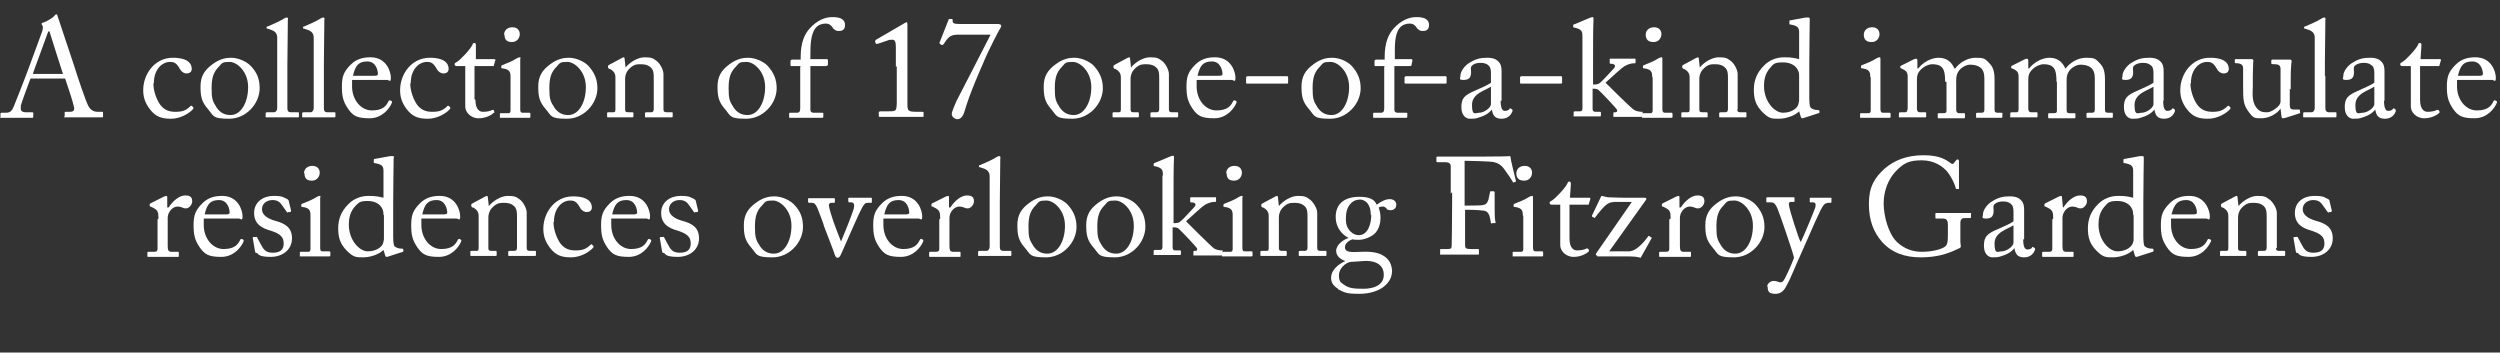 <?xml version="1.0" encoding="UTF-8"?><svg id="b" xmlns="http://www.w3.org/2000/svg" viewBox="0 0 541.1 76.3"><rect x="0" y="0" width="541.1" height="76.3" fill="#333333" stroke="none"/><g id="c"><g id="d"><g style="isolation:isolate;"><g style="isolation:isolate;"><path d="m6.6,17c-.3.8-2,5.3-2.1,5.9,0,.2,0,.5,0,.7,0,.4.4.7,1,.7h1.4c.2,0,.3,0,.3.2v.7c0,.2,0,.3-.2.3-.4,0-1.6,0-3.4,0s-2.8,0-3.3,0-.2,0-.2-.2v-.7c0-.1.1-.2.2-.2h1c.9,0,1.3-.4,1.7-1.4.2-.5,2.4-6,3.3-8.5.2-.6,2.6-7,2.9-7.9,0-.3.2-.7,0-1,0-.1-.2-.3-.2-.4s0-.2.3-.3c.8-.2,2.2-1.1,2.5-1.5.1-.1.2-.3.4-.3s.2.2.3.5c.6,1.9,2.9,8.6,3.5,10.5.7,2.3,2.6,7.9,3.1,8.8.5,1,1.3,1.3,2,1.3h1c.2,0,.2,0,.2.2v.8c0,.2,0,.2-.3.2-.5,0-1.2,0-3.6,0s-3.5,0-4.2,0-.2,0-.2-.3v-.7c0-.2,0-.2.3-.2h.8c.8,0,1.1-.3.9-1.1-.2-1.1-1.5-4.9-1.9-6.1h-7.4Zm7-1.1c-.3-.9-2.7-8.4-2.8-8.8,0-.2-.2-.4-.2-.4s-.2.2-.3.5c-.1.4-3,8.1-3.2,8.8h6.6Z" style="fill:#fff; stroke-width:0px;"/><path d="m33.2,18.1c0,1.6.7,3.5,1.5,4.6,1,1.3,2.2,1.5,3.3,1.5,1.5,0,2.3-.3,3.3-1.3,0,0,.1,0,.2,0l.3.3c.1.1.1.2,0,.4-.9,1-2.8,2.1-4.8,2.1s-3.3-.4-4.6-2.1c-1.1-1.5-1.4-2.7-1.4-4.1,0-3.5,2.5-7,6.4-7s4.1,1.8,4.1,2.4c0,.7-.5,1-1.1,1s-1.2-.4-1.6-1.2c-.7-1.2-1.3-1.3-2-1.3-1.7,0-3.5,1.6-3.5,4.6Z" style="fill:#fff; stroke-width:0px;"/><path d="m45,23.6c-1.4-1.6-1.6-2.8-1.6-4.9s.8-3.5,2.6-4.8c1.6-1.2,3-1.4,4-1.4,1.6,0,3.3.8,4.2,1.7,1.4,1.4,2,2.9,2,4.9,0,3.3-2.9,6.6-6.6,6.6s-3.3-.6-4.6-2.1Zm8.7-4.8c0-3.3-2.4-5.4-4-5.4s-1.6.2-2.3,1c-1.2,1.2-1.6,2.4-1.6,4.7s.2,2.8,1.1,4.2c.7,1,1.6,1.6,3,1.6,2.3,0,3.8-2.8,3.8-6Z" style="fill:#fff; stroke-width:0px;"/><path d="m62.2,16.4c0,1.6,0,6.1,0,7,0,.5.1.9.8.9h1.4c.3,0,.3,0,.3.3v.5c0,.2,0,.3-.2.3-.2,0-1.5,0-3.4,0s-3.1,0-3.4,0-.2-.1-.2-.3v-.5c0-.2,0-.3.4-.3h1.4c.3,0,.6-.2.7-.8,0-.9,0-6.1,0-7.8v-1.9c0-2.1,0-4.9,0-5.6,0-1-.5-1.5-1.5-1.8l-.6-.2c-.1,0-.2,0-.2-.1v-.2c0,0,0-.2.3-.2,1.1-.5,2.4-1,3.5-1.7.3-.2.4-.2.6-.2s.3.2.2.5c0,1.7-.1,7.9-.1,9.5v2.7Z" style="fill:#fff; stroke-width:0px;"/><path d="m70.1,16.4c0,1.6,0,6.1,0,7,0,.5.1.9.8.9h1.4c.3,0,.3,0,.3.3v.5c0,.2,0,.3-.2.3-.2,0-1.5,0-3.4,0s-3.1,0-3.4,0-.2-.1-.2-.3v-.5c0-.2,0-.3.4-.3h1.4c.3,0,.6-.2.7-.8,0-.9,0-6.1,0-7.8v-1.9c0-2.1,0-4.9,0-5.6,0-1-.5-1.5-1.5-1.8l-.6-.2c-.1,0-.2,0-.2-.1v-.2c0,0,0-.2.3-.2,1.1-.5,2.4-1,3.5-1.7.3-.2.4-.2.6-.2s.3.2.2.5c0,1.7-.1,7.9-.1,9.5v2.7Z" style="fill:#fff; stroke-width:0px;"/><path d="m76.2,17.3c0,.3,0,.8,0,1.4,0,2.9,1.9,5.2,4.3,5.2s3.1-1,3.6-2c0-.1.2-.2.3-.2l.4.2c0,0,.1.1,0,.4-.5,1.2-2.1,3.3-4.8,3.3s-3.6-.5-4.7-2.1c-1-1.5-1.3-2.6-1.3-4.7s.3-3.2,1.9-4.8c1.3-1.3,2.8-1.6,4.3-1.6,3.5,0,4.4,3.2,4.4,4.4s-.4.5-.8.5h-7.4Zm4.8-.9c.6,0,.8-.1.8-.4,0-.7-.4-2.7-2.3-2.7s-2.6.9-3.1,3.1h4.6Z" style="fill:#fff; stroke-width:0px;"/><path d="m88.8,18.1c0,1.6.7,3.5,1.5,4.6,1,1.3,2.2,1.5,3.3,1.5,1.5,0,2.3-.3,3.3-1.3,0,0,.1,0,.2,0l.3.3c.1.1.1.2,0,.4-.9,1-2.8,2.1-4.8,2.1s-3.3-.4-4.6-2.1c-1.1-1.5-1.4-2.7-1.4-4.1,0-3.5,2.5-7,6.4-7s4.1,1.8,4.1,2.4c0,.7-.5,1-1.1,1s-1.2-.4-1.6-1.2c-.7-1.2-1.3-1.3-2-1.3-1.7,0-3.5,1.6-3.5,4.6Z" style="fill:#fff; stroke-width:0px;"/><path d="m102.9,21.6c0,2.2,1,2.6,1.6,2.6s1.6-.1,2-.4c.1,0,.3,0,.4,0v.3c.2.1.2.2,0,.3-.3.3-1.5,1.2-3.3,1.2s-2.9-1.4-2.9-2.5,0-3.9,0-4.3v-.7c0-.5,0-2.5,0-3.8h-1.8c-.3,0-.5-.1-.5-.4s.2-.3.5-.5c.7-.4,3-2.8,3.4-3.8,0-.2.2-.3.4-.3s.3.2.3.5v3c-.1,0,4,0,4,0,.2,0,.3.2.2.3l-.3,1c0,.2,0,.2-.3.2h-3.9c0,1.4,0,2.8,0,4.2v3Z" style="fill:#fff; stroke-width:0px;"/><path d="m110.5,16.6c0-1-.2-1.6-1.7-1.8-.2,0-.3,0-.3-.2v-.3c0,0,0-.1.2-.2,1-.4,2.1-.8,3.2-1.5.2-.1.4-.2.6-.2s.2.1.1.4c0,.5,0,2.4,0,4.9v3.3c0,1.2,0,2.2,0,2.6,0,.6.1.8.5.8h1.4c.2,0,.3,0,.3.3v.5c0,.2,0,.3-.3.3s-1.6,0-2.9,0-2.9,0-3.2,0-.2,0-.2-.2v-.6c0-.2,0-.2.3-.2h1.5c.3,0,.5-.1.5-.6,0-.9,0-1.8,0-2.7v-4.4Zm-1.4-9.1c0-.8.6-1.6,1.8-1.6s1.6.8,1.6,1.5-.5,1.7-1.7,1.7-1.6-.6-1.6-1.6Z" style="fill:#fff; stroke-width:0px;"/><path d="m118.1,23.6c-1.4-1.6-1.6-2.8-1.6-4.9s.8-3.5,2.6-4.8c1.6-1.2,3-1.4,4-1.4,1.6,0,3.3.8,4.2,1.7,1.3,1.4,2,2.9,2,4.9,0,3.3-2.9,6.6-6.6,6.6s-3.3-.6-4.6-2.1Zm8.7-4.8c0-3.3-2.4-5.4-4-5.4s-1.6.2-2.3,1c-1.2,1.2-1.6,2.4-1.6,4.7s.2,2.8,1.1,4.2c.7,1,1.6,1.6,3,1.6,2.3,0,3.8-2.8,3.8-6Z" style="fill:#fff; stroke-width:0px;"/><path d="m143.6,23.7c0,.5.3.6.7.6h1c.3,0,.3,0,.3.3v.5c0,.2,0,.3-.2.3s-1.1,0-2.9,0-2.5,0-2.7,0-.2,0-.2-.3v-.5c0-.2,0-.3.4-.3h.9c.3,0,.6-.1.6-.7,0-.8,0-1.7,0-2.5v-4c0-1.2,0-2.1-.9-2.7-.7-.5-1.4-.5-2.2-.5s-1.5.2-2.4,1.2c-.6.7-.7,1.5-.7,2v6.2c0,.8,0,1,.7,1h.8c.2,0,.3,0,.3.3v.5c0,.2,0,.3-.2.3s-1,0-2.6,0-2.5,0-2.7,0-.2,0-.2-.3v-.5c0-.2,0-.3.3-.3h.9c.4,0,.6,0,.6-.6v-7c0-.9-.5-1.4-1.2-1.8h-.2c-.2-.2-.2-.3-.2-.4v-.2c0-.1.1-.2.3-.3l2.6-1.4c.2-.1.4-.2.5-.2s.2.1.2.4l.2,1.8h0c.9-1.1,2.6-2.2,4.1-2.2s1.8.2,2.5.7c.9.6,1.6,2.1,1.6,2.9v7.7Z" style="fill:#fff; stroke-width:0px;"/></g><g style="isolation:isolate;"><path d="m156.9,23.6c-1.4-1.6-1.6-2.8-1.6-4.9s.8-3.5,2.6-4.8c1.6-1.2,3-1.4,4-1.4,1.6,0,3.3.8,4.2,1.7,1.3,1.4,2,2.9,2,4.9,0,3.3-2.9,6.6-6.6,6.6s-3.3-.6-4.6-2.1Zm8.7-4.8c0-3.3-2.4-5.4-4-5.4s-1.6.2-2.3,1c-1.2,1.2-1.6,2.4-1.6,4.7s.2,2.8,1.1,4.2c.7,1,1.6,1.6,3,1.6,2.3,0,3.8-2.8,3.8-6Z" style="fill:#fff; stroke-width:0px;"/></g><g style="isolation:isolate;"><path d="m173.4,14.3h-2.1c-.2,0-.2,0-.2-.3v-.9c.2-.2.2-.2.5-.2h1.7v-.6c0-3,.8-4.9,2-6.2,1.6-1.7,3.2-2.4,4.9-2.4s2.7.5,2.7,1.7-.8,1.3-1.3,1.3-.6,0-.8-.2c-.3-.1-.6-.5-.7-.7-.4-.5-.8-.7-1.4-.7s-1.6.2-2.2,1c-1.1,1.4-1.1,4-1.1,6.1v.6h3.6c.2,0,.2.2.2.3v1c-.2.1-.3.2-.5.2h-3.3v2.7c0,3.5,0,6.3,0,6.6,0,.5.1.8.8.8h1.7c.3,0,.3,0,.3.2v.5c0,.2,0,.4-.2.4s-1.3,0-3.6,0-3.2,0-3.4,0-.2,0-.2-.2v-.7c0-.1,0-.2.3-.2h1.4c.6,0,.7-.4.7-1v-9Z" style="fill:#fff; stroke-width:0px;"/><path d="m193.9,14.5c0-.4,0-1.8,0-4.2,0-1-.1-1.7-.7-1.7s-.7,0-1.2.2l-2.1.7c-.1,0-.2,0-.3,0l-.2-.5c0-.1,0-.2.2-.4l6.2-3.6c.1,0,.3-.2.4-.2s.2.2.2.4,0,5,0,8.8v1.3c0,.4,0,6.7,0,7.1,0,1.6.1,1.8,2.1,1.8h1.1c.2,0,.3,0,.3.2v.7c0,.2,0,.2-.3.2s-4.4,0-4.6,0-4.5,0-4.6,0-.2,0-.2-.2v-.8c0-.1.2-.2.4-.2h1.4c2,0,2,0,2.1-1.7,0-.4,0-6.5,0-7v-1.1Z" style="fill:#fff; stroke-width:0px;"/><path d="m216.4,5.3c.1,0,.3,0,.3.3s0,.2-.2.5c-.2.3-2.6,4.8-3.8,7.8-.3.7-2.8,6.2-4,10.4-.4,1.2-1,1.5-1.5,1.5s-1.2-.5-1.2-1.1.7-2,1-2.8c.5-1,5.7-11,7.4-14.4h-7.1c-1.8,0-2.2.8-3.1,2.1-.2.2-.4.2-.6,0-.3-.2-.3-.2-.2-.5l1.9-4.8c0-.2.1-.2.5-.2s.4,0,.4.5c0,.4.2.6,1.7.6h8.4Z" style="fill:#fff; stroke-width:0px;"/><path d="m227.5,23.6c-1.4-1.6-1.6-2.8-1.6-4.9s.8-3.5,2.6-4.8c1.6-1.2,3-1.4,4-1.4,1.6,0,3.3.8,4.2,1.7,1.3,1.4,2,2.9,2,4.9,0,3.3-2.9,6.6-6.6,6.6s-3.3-.6-4.6-2.1Zm8.7-4.8c0-3.3-2.4-5.4-4-5.4s-1.6.2-2.3,1c-1.2,1.2-1.6,2.4-1.6,4.7s.2,2.8,1.1,4.2c.7,1,1.6,1.6,3,1.6,2.3,0,3.8-2.8,3.8-6Z" style="fill:#fff; stroke-width:0px;"/><path d="m253,23.7c0,.5.3.6.7.6h1c.3,0,.3,0,.3.3v.5c0,.2,0,.3-.2.3s-1.1,0-2.9,0-2.5,0-2.7,0-.2,0-.2-.3v-.5c0-.2,0-.3.4-.3h.9c.3,0,.6-.1.6-.7,0-.8,0-1.7,0-2.5v-4c0-1.2,0-2.1-.9-2.7-.7-.5-1.4-.5-2.2-.5s-1.5.2-2.4,1.2c-.6.7-.7,1.5-.7,2v6.2c0,.8,0,1,.7,1h.8c.2,0,.3,0,.3.3v.5c0,.2,0,.3-.2.3s-1,0-2.6,0-2.5,0-2.7,0-.2,0-.2-.3v-.5c0-.2,0-.3.3-.3h.9c.4,0,.6,0,.6-.6v-7c0-.9-.5-1.4-1.2-1.8h-.2c-.2-.2-.2-.3-.2-.4v-.2c0-.1.1-.2.3-.3l2.6-1.4c.2-.1.4-.2.5-.2s.2.1.2.4l.2,1.8h0c.9-1.1,2.6-2.2,4.1-2.2s1.8.2,2.5.7c.9.6,1.6,2.1,1.6,2.9v7.7Z" style="fill:#fff; stroke-width:0px;"/><path d="m259,17.3c0,.3,0,.8,0,1.4,0,2.9,1.9,5.2,4.3,5.2s3.1-1,3.6-2c0-.1.2-.2.3-.2l.4.2c0,0,.1.1,0,.4-.5,1.2-2.1,3.3-4.8,3.3s-3.6-.5-4.7-2.1c-1-1.5-1.3-2.6-1.3-4.7s.3-3.2,1.9-4.8c1.3-1.3,2.8-1.6,4.3-1.6,3.5,0,4.4,3.2,4.4,4.4s-.4.5-.8.5h-7.4Zm4.8-.9c.6,0,.8-.1.8-.4,0-.7-.4-2.7-2.3-2.7s-2.6.9-3.1,3.1h4.6Z" style="fill:#fff; stroke-width:0px;"/><path d="m269.8,16.7c0-.2,0-.2.3-.2h8.4c.2,0,.3,0,.3.3v1.1c0,.2-.1.2-.4.2h-8.4c-.2,0-.3,0-.3-.2v-1.3Z" style="fill:#fff; stroke-width:0px;"/></g><g style="isolation:isolate;"><path d="m283.3,23.6c-1.4-1.6-1.6-2.8-1.6-4.9s.8-3.5,2.6-4.8c1.6-1.2,3-1.4,4-1.4,1.7,0,3.3.8,4.2,1.7,1.3,1.4,2,2.9,2,4.9,0,3.3-2.9,6.6-6.6,6.6s-3.3-.6-4.6-2.1Zm8.7-4.8c0-3.3-2.4-5.4-4-5.4s-1.6.2-2.3,1c-1.2,1.2-1.6,2.4-1.6,4.7s.2,2.8,1.1,4.2c.7,1,1.6,1.6,3,1.6,2.3,0,3.8-2.8,3.8-6Z" style="fill:#fff; stroke-width:0px;"/></g><g style="isolation:isolate;"><path d="m299.8,14.3h-2.1c-.2,0-.2,0-.2-.3v-.9c.2-.2.2-.2.5-.2h1.7v-.6c0-3,.8-4.9,2-6.2,1.6-1.7,3.2-2.4,4.9-2.4s2.7.5,2.7,1.7-.8,1.3-1.3,1.3-.6,0-.8-.2c-.3-.1-.6-.5-.7-.7-.4-.5-.8-.7-1.4-.7s-1.6.2-2.2,1c-1.1,1.4-1,4-1,6.1v.6h3.6c.2,0,.2.2.2.3l-.2,1c0,.1-.1.2-.4.2h-3.3v2.7c0,3.5,0,6.3,0,6.6,0,.5.1.8.8.8h1.7c.3,0,.3,0,.3.2v.5c0,.2,0,.4-.2.4s-1.3,0-3.6,0-3.2,0-3.4,0-.2,0-.2-.2v-.7c0-.1,0-.2.3-.2h1.4c.6,0,.7-.4.7-1v-9Z" style="fill:#fff; stroke-width:0px;"/></g><g style="isolation:isolate;"><path d="m304.1,16.7c0-.2,0-.2.3-.2h8.4c.2,0,.3,0,.3.3v1.1c0,.2-.1.2-.4.2h-8.4c-.2,0-.3,0-.3-.2v-1.3Z" style="fill:#fff; stroke-width:0px;"/><path d="m324.8,21.8c0,1.7.4,2.2.9,2.2s.9-.2,1-.4c.1-.2.2-.2.3-.1l.3.2c0,0,.2.2,0,.5-.2.5-.8,1.5-2.3,1.5s-1.9-.8-2.1-2h0c-.6.8-1.6,1.4-3,1.8-.6.2-1.1.2-1.8.2s-1.8-.6-1.8-2.5.6-2.6,3-3.6c1.4-.6,2.9-1.3,3.4-1.7v-1.9c0-.5,0-1.3-.4-1.7-.3-.4-.9-.7-1.8-.7s-1.5.2-1.9.6c-.4.4-.2.8-.2,1.4,0,1.1-.4,1.7-1.6,1.7s-.7-.3-.7-1,.8-2.1,2.1-2.8c1.3-.8,2.3-1,3.7-1s2,.4,2.4.8c.6.6.7,1.3.7,2.1v6.4Zm-2.2-3c-1.1.8-4,1.4-4,3.9s.7,1.7,1.6,1.7,2.5-1,2.5-1.9v-3.7Z" style="fill:#fff; stroke-width:0px;"/><path d="m329.1,16.7c0-.2,0-.2.3-.2h8.4c.2,0,.3,0,.3.3v1.1c0,.2-.1.2-.4.2h-8.4c-.2,0-.3,0-.3-.2v-1.3Z" style="fill:#fff; stroke-width:0px;"/><path d="m342.5,8.1c0-1.2,0-1.7-1.6-2.1-.3,0-.4-.1-.4-.2v-.3c0-.1,0-.2.4-.3l3.1-1.3c.3-.1.5-.2.7-.2s.2.2.2.5c-.1,1.4-.1,5.8-.1,9.4v4.7c.4,0,1.1,0,1.4-.3.6-.4,2.9-3,3.2-3.3.2-.3.2-.6,0-.7-.2-.2-.6-.2-.8-.2s-.2,0-.2-.3v-.6c0-.2,0-.2.2-.2s1.3,0,2.8,0,2.2,0,2.4,0,.2,0,.2.3v.5c0,.2,0,.2-.2.2h-.2c-.6,0-1.5.3-2.1.7-.4.2-2.9,2.5-4,3.5.6.6,5.6,5.6,6.2,5.9.5.3,1.2.4,1.6.4s.2,0,.2.3v.5c0,.2,0,.3-.3.3s-1.1,0-2.5,0-3,0-3.3,0-.2,0-.2-.3v-.5c0-.1,0-.2.3-.2h.2c.2,0,.4-.2.3-.5,0-.2-3.5-3.9-4-4.3-.3-.3-.9-.3-1.3-.3v1.3c0,1.1,0,2.1,0,3.1,0,.4.2.6.6.6h.9c.2,0,.3,0,.3.2v.5c0,.2,0,.3-.2.3s-1.2,0-2.7,0-2.7,0-2.9,0-.1-.1-.1-.3v-.5c0-.2,0-.3.3-.3h1.1c.4,0,.5-.3.5-.7,0-1.3,0-2.9,0-5.6v-9.9Z" style="fill:#fff; stroke-width:0px;"/><path d="m357.6,16.6c0-1-.2-1.6-1.7-1.8-.2,0-.3,0-.3-.2v-.3c0,0,0-.1.2-.2,1-.4,2.1-.8,3.2-1.5.2-.1.4-.2.6-.2s.2.1.2.4c0,.5,0,2.4,0,4.9v3.3c0,1.2,0,2.2,0,2.6,0,.6.2.8.5.8h1.4c.2,0,.3,0,.3.3v.5c0,.2,0,.3-.3.3s-1.6,0-2.9,0-2.9,0-3.2,0-.2,0-.2-.2v-.6c0-.2,0-.2.3-.2h1.5c.3,0,.5-.1.5-.6,0-.9,0-1.8,0-2.7v-4.4Zm-1.4-9.1c0-.8.6-1.6,1.8-1.6s1.6.8,1.6,1.5-.5,1.7-1.7,1.7-1.7-.6-1.7-1.6Z" style="fill:#fff; stroke-width:0px;"/><path d="m376,23.7c0,.5.3.6.7.6h1c.3,0,.3,0,.3.3v.5c0,.2,0,.3-.2.3s-1.1,0-2.8,0-2.5,0-2.7,0-.2,0-.2-.3v-.5c0-.2,0-.3.4-.3h.9c.3,0,.6-.1.6-.7,0-.8,0-1.7,0-2.5v-4c0-1.2,0-2.1-.9-2.7-.7-.5-1.4-.5-2.2-.5s-1.5.2-2.4,1.2c-.6.7-.7,1.5-.7,2v6.2c0,.8,0,1,.7,1h.8c.2,0,.3,0,.3.3v.5c0,.2,0,.3-.2.3s-1,0-2.6,0-2.5,0-2.7,0-.2,0-.2-.3v-.5c0-.2,0-.3.3-.3h.9c.4,0,.6,0,.6-.6v-7c0-.9-.5-1.4-1.2-1.8h-.2c-.2-.2-.2-.3-.2-.4v-.2c0-.1.1-.2.3-.3l2.6-1.4c.2-.1.4-.2.5-.2s.2.1.2.4l.2,1.8h0c.9-1.1,2.6-2.2,4.1-2.2s1.8.2,2.5.7c.9.6,1.6,2.1,1.6,2.9v7.7Z" style="fill:#fff; stroke-width:0px;"/><path d="m389.4,7.1c0-1.1-.2-1.5-1.9-1.8-.2,0-.2,0-.2-.2v-.5c0-.1,0-.2.2-.2,1.2-.2,2.7-.5,3.3-.6.3,0,.5,0,.7,0s.2.2.2.5c0,1.5-.1,5.8-.1,9.7v6.6c0,1.1,0,2.4.3,2.7.3.3.9.5,1.3.5s.5,0,.6.2v.2c0,.2,0,.3-.2.3l-3.4,1.1c-.2,0-.3,0-.4-.2l-.4-1.3c-1,1-2.9,1.6-4.4,1.6s-2.1,0-3.5-1.4c-1.5-1.5-1.9-2.9-1.9-4.9s.7-3.7,2.1-5.1c1.2-1.3,2.8-1.9,4.5-1.9s2.3.2,3.2.4v-5.8Zm0,9.5c0-.4,0-1-.3-1.5-.4-.8-1.4-1.6-3.2-1.6s-2,.3-2.7,1.1c-1.2,1.3-1.4,2.8-1.4,4,0,3.4,2.3,5.8,4.1,5.8s3-.9,3.3-1.7c.1-.5.2-.7.2-1v-5.2Z" style="fill:#fff; stroke-width:0px;"/><path d="m404.8,16.6c0-1-.2-1.6-1.7-1.8-.2,0-.3,0-.3-.2v-.3c0,0,0-.1.2-.2,1-.4,2.1-.8,3.2-1.5.2-.1.4-.2.6-.2s.2.1.2.4c0,.5,0,2.4,0,4.9v3.3c0,1.2,0,2.2,0,2.6,0,.6.2.8.5.8h1.4c.2,0,.3,0,.3.3v.5c0,.2,0,.3-.3.3s-1.6,0-2.9,0-2.9,0-3.2,0-.2,0-.2-.2v-.6c0-.2,0-.2.3-.2h1.5c.3,0,.5-.1.5-.6,0-.9,0-1.8,0-2.7v-4.4Zm-1.4-9.1c0-.8.6-1.6,1.8-1.6s1.6.8,1.6,1.5-.5,1.7-1.7,1.7-1.7-.6-1.7-1.6Z" style="fill:#fff; stroke-width:0px;"/><path d="m421,17.6c0-2.2-.4-2.8-.9-3.2-.4-.4-1.3-.5-1.9-.5s-2,.4-2.9,1.7c-.4.6-.4,1.2-.4,2v5.9c0,.5.2.8.6.8h1.1c.3,0,.3,0,.3.3v.5c0,.2,0,.3-.2.3s-1.1,0-2.7,0-2.5,0-2.8,0-.2,0-.2-.3v-.5c0-.2,0-.3.4-.3h1c.3,0,.4-.2.5-.8,0-.5,0-1,0-1.6v-5.3c0-.6-.1-1.1-.8-1.5l-.6-.3c-.1,0-.2-.1-.2-.2v-.2c0,0,.1-.2.2-.2l2.6-1.3c.2-.1.5-.2.6-.2.2,0,.3.2.3.4v1.7h.2c.9-1.2,2.7-2.3,4.4-2.3s2.8.9,3.4,2.3h.2c.9-1.2,2.6-2.3,4.4-2.3s2,.2,2.7.9c.7.7,1.4,1.4,1.4,3.7v6.7c0,.5.3.6.6.6h.8c.3,0,.3,0,.3.3v.5c0,.2,0,.3-.2.3s-1,0-2.5,0-2.6,0-2.8,0-.2,0-.2-.3v-.5c0-.2,0-.3.4-.3h.8c.3,0,.6-.1.6-.6,0-.7,0-1.8,0-2.4v-4.4c0-1-.2-1.9-.9-2.4-.5-.4-1.3-.6-2.2-.6s-2.1.7-2.6,1.6c-.5.9-.4,1.7-.4,3v5.2c0,.4.2.7.6.7h1c.3,0,.3,0,.3.3v.5c0,.2,0,.3-.2.3s-1,0-2.7,0-2.6,0-2.8,0-.2,0-.2-.3v-.5c0-.2,0-.3.3-.3h.9c.5,0,.7-.1.7-.5v-6.2Z" style="fill:#fff; stroke-width:0px;"/><path d="m445.1,17.6c0-2.2-.4-2.8-.9-3.2-.4-.4-1.3-.5-1.9-.5s-2,.4-2.9,1.7c-.4.6-.4,1.2-.4,2v5.9c0,.5.2.8.6.8h1.1c.3,0,.3,0,.3.3v.5c0,.2,0,.3-.2.3s-1.1,0-2.7,0-2.5,0-2.8,0-.2,0-.2-.3v-.5c0-.2,0-.3.4-.3h1c.3,0,.4-.2.4-.8,0-.5,0-1,0-1.6v-5.3c0-.6-.1-1.1-.8-1.5l-.6-.3c-.2,0-.2-.1-.2-.2v-.2c0,0,.1-.2.2-.2l2.6-1.3c.2-.1.5-.2.6-.2.2,0,.3.2.3.4v1.7h.2c.9-1.2,2.7-2.3,4.4-2.3s2.8.9,3.4,2.3h.1c.9-1.2,2.6-2.3,4.4-2.3s2,.2,2.7.9c.7.7,1.4,1.4,1.4,3.7v6.7c0,.5.3.6.6.6h.8c.3,0,.3,0,.3.3v.5c0,.2,0,.3-.2.3s-1,0-2.5,0-2.6,0-2.8,0-.2,0-.2-.3v-.5c0-.2,0-.3.4-.3h.8c.3,0,.6-.1.6-.6,0-.7,0-1.8,0-2.4v-4.4c0-1-.2-1.9-.9-2.4-.5-.4-1.3-.6-2.2-.6s-2.1.7-2.6,1.6c-.5.9-.4,1.7-.4,3v5.2c0,.4.1.7.6.7h1c.3,0,.3,0,.3.3v.5c0,.2,0,.3-.2.3s-1,0-2.7,0-2.6,0-2.8,0-.2,0-.2-.3v-.5c0-.2,0-.3.3-.3h.9c.5,0,.7-.1.7-.5v-6.2Z" style="fill:#fff; stroke-width:0px;"/><path d="m468.2,21.8c0,1.7.4,2.2.9,2.2s.9-.2,1-.4c.1-.2.2-.2.3-.1l.3.2c0,0,.1.2,0,.5-.2.5-.8,1.5-2.3,1.5s-1.9-.8-2.1-2h0c-.6.8-1.6,1.4-3,1.8-.6.2-1.1.2-1.8.2s-1.8-.6-1.8-2.5.6-2.6,3-3.6c1.3-.6,2.9-1.3,3.4-1.7v-1.9c0-.5,0-1.3-.4-1.7s-.9-.7-1.8-.7-1.5.2-2,.6c-.4.4-.2.8-.2,1.4,0,1.1-.4,1.7-1.6,1.7s-.7-.3-.7-1,.8-2.1,2.1-2.8c1.3-.8,2.3-1,3.7-1s2,.4,2.4.8c.6.6.7,1.3.7,2.1v6.4Zm-2.2-3c-1.1.8-4,1.4-4,3.9s.7,1.7,1.6,1.7,2.5-1,2.5-1.9v-3.7Z" style="fill:#fff; stroke-width:0px;"/><path d="m474.1,18.1c0,1.6.7,3.5,1.5,4.6,1,1.3,2.2,1.5,3.3,1.5,1.5,0,2.3-.3,3.3-1.3,0,0,.1,0,.2,0l.3.3c.1.1.1.2,0,.4-.9,1-2.8,2.1-4.8,2.1s-3.3-.4-4.6-2.1c-1.1-1.5-1.4-2.7-1.4-4.1,0-3.5,2.5-7,6.4-7s4.1,1.8,4.1,2.4c0,.7-.5,1-1.1,1s-1.2-.4-1.6-1.2c-.7-1.2-1.3-1.3-2-1.3-1.7,0-3.5,1.6-3.5,4.6Z" style="fill:#fff; stroke-width:0px;"/><path d="m495.6,19.2c0,1.4,0,2.9,0,3.5,0,.9.4,1,.8,1s.6,0,1,0c.2,0,.3,0,.4.1v.4c.1.2,0,.2,0,.3l-3.1,1c-.2,0-.4.1-.6.1s-.2,0-.3-.4l-.2-1.7h0c-.8,1.2-2.6,2.1-4.1,2.1s-1.8,0-2.8-1.4c-1.2-1.6-1.2-2.6-1.2-5.9v-3.5c0-.8-.5-1-1.1-1.1-.5,0-.7,0-.7-.2v-.5c0-.2,0-.2.3-.2h2.7c.2,0,.3,0,.4,0,.1,0,.2,0,.3,0,.2,0,.4.2.3.4,0,.3-.1,1.7-.1,3.4v2.1c0,1.2-.3,3.1.7,4.5.8,1.1,1.6,1.1,2.4,1.1s2-.8,2.6-1.5c.1-.2.3-.5.3-.8v-7.1c0-.8-.5-1-1.3-1-.5,0-.7,0-.7-.2v-.5c0-.2,0-.3.4-.3h2.8c.2,0,.4,0,.5,0,.1,0,.3,0,.4,0,.2,0,.3.2.3.3,0,.3-.2,1-.2,4v2.2Z" style="fill:#fff; stroke-width:0px;"/><path d="m503.3,16.4c0,1.6,0,6.1,0,7,0,.5.2.9.8.9h1.3c.3,0,.3,0,.3.3v.5c0,.2,0,.3-.2.3-.2,0-1.5,0-3.4,0s-3.1,0-3.4,0-.2-.1-.2-.3v-.5c0-.2,0-.3.4-.3h1.4c.3,0,.6-.2.7-.8,0-.9,0-6.1,0-7.8v-1.9c0-2.1,0-4.9,0-5.6,0-1-.5-1.5-1.5-1.8l-.6-.2c-.1,0-.2,0-.2-.1v-.2c0,0,0-.2.3-.2,1.1-.5,2.4-1,3.5-1.7.3-.2.4-.2.6-.2s.3.2.2.5c0,1.7-.1,7.9-.1,9.5v2.7Z" style="fill:#fff; stroke-width:0px;"/><path d="m516,21.8c0,1.7.4,2.2.9,2.2s.9-.2,1-.4c.1-.2.2-.2.3-.1l.3.2c0,0,.1.2,0,.5-.2.5-.8,1.5-2.3,1.5s-1.9-.8-2.1-2h0c-.6.8-1.6,1.4-3,1.8-.6.2-1.1.2-1.8.2s-1.8-.6-1.8-2.5.6-2.6,3-3.6c1.3-.6,2.9-1.3,3.4-1.7v-1.9c0-.5,0-1.3-.4-1.7s-.9-.7-1.8-.7-1.5.2-2,.6c-.4.4-.2.8-.2,1.4,0,1.1-.4,1.7-1.6,1.7s-.7-.3-.7-1,.8-2.1,2.1-2.8c1.3-.8,2.3-1,3.7-1s2,.4,2.4.8c.6.6.7,1.3.7,2.1v6.4Zm-2.2-3c-1.1.8-4,1.4-4,3.9s.7,1.7,1.6,1.7,2.5-1,2.5-1.9v-3.7Z" style="fill:#fff; stroke-width:0px;"/><path d="m523.8,21.6c0,2.2,1,2.6,1.6,2.6s1.6-.1,2-.4c.1,0,.3,0,.4,0l.2.3c0,.1,0,.2,0,.3-.3.3-1.5,1.2-3.3,1.2s-2.9-1.4-2.9-2.5,0-3.9,0-4.3v-.7c0-.5,0-2.5,0-3.8h-1.8c-.3,0-.5-.1-.5-.4s.2-.3.5-.5c.7-.4,3-2.8,3.4-3.8,0-.2.2-.3.4-.3s.3.2.3.5l-.2,3h4.2c.2,0,.3.2.2.3l-.3,1c0,.2,0,.2-.3.2h-3.9c0,1.4,0,2.8,0,4.2v3Z" style="fill:#fff; stroke-width:0px;"/><path d="m531.8,17.3c0,.3,0,.8,0,1.4,0,2.9,1.9,5.2,4.3,5.2s3.1-1,3.6-2c0-.1.2-.2.3-.2l.4.2c0,0,.1.1,0,.4-.5,1.2-2.1,3.3-4.8,3.3s-3.6-.5-4.7-2.1c-1-1.5-1.3-2.6-1.3-4.7s.3-3.2,1.9-4.8c1.3-1.3,2.8-1.6,4.3-1.6,3.5,0,4.4,3.2,4.4,4.4s-.4.5-.8.5h-7.4Zm4.8-.9c.6,0,.8-.1.8-.4,0-.7-.4-2.7-2.3-2.7s-2.6.9-3.1,3.1h4.6Z" style="fill:#fff; stroke-width:0px;"/></g></g><g style="isolation:isolate;"><path d="m34.3,47.3c0-1.5-.2-1.8-1.1-2.3l-.6-.3c-.2,0-.2,0-.2-.2v-.2c0-.1,0-.2.2-.3l3-1.5c.2,0,.3-.1.4-.1.2,0,.2.2.2.4v2.1h.3c.9-1.4,2.3-2.6,3.6-2.6s1.5.6,1.5,1.3-.7,1.5-1.3,1.5-.6-.1-.9-.2c-.2-.1-.6-.2-1-.2s-1.3.3-1.8,1.3c-.2.3-.3.9-.3,1v6.3c0,.9.2,1.2.8,1.2h1.4c.2,0,.2,0,.2.3v.5c0,.2,0,.3-.1.3-.2,0-1.6,0-3.2,0s-3.1,0-3.3,0-.2,0-.2-.3v-.5c0-.2,0-.3.3-.3h1.2c.5,0,.7-.2.7-.6,0-1,0-2,0-3.6v-2.8Z" style="fill:#fff; stroke-width:0px;"/></g><g style="isolation:isolate;"><path d="m44.1,47.3c0,.3,0,.8,0,1.4,0,2.9,1.9,5.2,4.3,5.2s3.1-1,3.6-2c0-.1.2-.2.3-.2l.4.2c0,0,.1.1,0,.4-.5,1.2-2.1,3.3-4.8,3.3s-3.6-.5-4.7-2.1c-1-1.5-1.3-2.6-1.3-4.7s.3-3.2,1.9-4.8c1.3-1.3,2.8-1.6,4.3-1.6,3.5,0,4.4,3.2,4.4,4.4s-.4.5-.8.5h-7.4Zm4.8-.9c.6,0,.8-.1.8-.4,0-.7-.4-2.7-2.3-2.7s-2.6.9-3.1,3.1h4.6Z" style="fill:#fff; stroke-width:0px;"/><path d="m55.4,54.8c-.1,0-.1-.3-.2-.4l-.5-2.9c0-.1,0-.2.2-.2h.4c.1-.1.2,0,.3,0l.8,1.5c.6,1.1,1,1.9,2.6,1.9s2.4-.6,2.4-2-.7-2.1-2.9-2.8c-1.8-.5-3.5-1.4-3.5-3.8s2-3.7,4.2-3.7,2.2.4,2.8.6c.4.2.5.4.5.5l.5,2.1c0,.1,0,.2-.2.3h-.4c-.1.2-.2.1-.3,0l-1-1.4c-.4-.6-.9-1.2-2.1-1.2s-2.3.7-2.3,2,1.4,2.1,2.9,2.5c2.2.6,3.6,1.5,3.6,3.8,0,2.4-2,4-4.6,4s-2.7-.6-3-.9Z" style="fill:#fff; stroke-width:0px;"/><path d="m67.2,46.6c0-1-.2-1.6-1.7-1.8-.2,0-.3,0-.3-.2v-.3c0,0,0-.1.2-.2,1-.4,2.1-.8,3.2-1.5.2-.1.4-.2.6-.2s.2.1.1.4c0,.5,0,2.4,0,4.9v3.3c0,1.2,0,2.2,0,2.6,0,.6.1.8.5.8h1.4c.2,0,.3,0,.3.3v.5c0,.2,0,.3-.3.3s-1.6,0-2.9,0-2.9,0-3.2,0-.2,0-.2-.2v-.6c0-.2,0-.2.3-.2h1.5c.3,0,.5-.1.5-.6,0-.9,0-1.8,0-2.7v-4.4Zm-1.4-9.1c0-.8.6-1.6,1.8-1.6s1.6.8,1.6,1.5-.5,1.7-1.7,1.7-1.6-.6-1.6-1.6Z" style="fill:#fff; stroke-width:0px;"/><path d="m83,37.1c0-1.1-.2-1.5-1.9-1.8-.2,0-.2,0-.2-.2v-.5c0-.1,0-.2.2-.2,1.2-.2,2.7-.5,3.3-.6.3,0,.5,0,.7,0s.2.2.1.5c0,1.5-.1,5.8-.1,9.7v6.6c0,1.1,0,2.4.3,2.7.3.3.9.5,1.3.5s.5,0,.6.2v.2c0,.2,0,.3-.1.3l-3.4,1.1c-.2,0-.3,0-.4-.2l-.4-1.3c-1,1-2.9,1.6-4.4,1.6s-2.1,0-3.5-1.4c-1.5-1.5-1.9-2.9-1.9-4.9s.7-3.7,2.1-5.1c1.2-1.3,2.8-1.9,4.5-1.9s2.3.2,3.2.4v-5.8Zm0,9.5c0-.4,0-1-.3-1.5-.4-.8-1.4-1.6-3.1-1.6s-1.9.3-2.7,1.1c-1.2,1.3-1.4,2.8-1.4,4,0,3.4,2.3,5.8,4.1,5.8s3-.9,3.3-1.7c.1-.5.2-.7.2-1v-5.2Z" style="fill:#fff; stroke-width:0px;"/><path d="m91.2,47.3c0,.3,0,.8,0,1.4,0,2.9,1.9,5.2,4.3,5.2s3.1-1,3.6-2c0-.1.2-.2.3-.2l.4.2c0,0,.1.1,0,.4-.5,1.2-2.1,3.3-4.8,3.3s-3.6-.5-4.7-2.1c-1-1.5-1.3-2.6-1.3-4.7s.3-3.2,1.9-4.8c1.3-1.3,2.8-1.6,4.3-1.6,3.5,0,4.4,3.2,4.4,4.4s-.4.5-.8.5h-7.4Zm4.8-.9c.6,0,.8-.1.8-.4,0-.7-.4-2.7-2.3-2.7s-2.6.9-3.1,3.1h4.6Z" style="fill:#fff; stroke-width:0px;"/><path d="m114,53.7c0,.5.3.6.7.6h1c.3,0,.3,0,.3.3v.5c0,.2,0,.3-.2.3s-1.1,0-2.9,0-2.5,0-2.7,0-.2,0-.2-.3v-.5c0-.2,0-.3.4-.3h.9c.3,0,.6-.1.6-.7,0-.8,0-1.7,0-2.5v-4c0-1.2,0-2.1-.9-2.7-.7-.5-1.4-.5-2.2-.5s-1.5.2-2.4,1.2c-.6.7-.7,1.5-.7,2v6.2c0,.8,0,1,.7,1h.8c.2,0,.3,0,.3.3v.5c0,.2,0,.3-.2.3s-1,0-2.6,0-2.5,0-2.7,0-.2,0-.2-.3v-.5c0-.2,0-.3.3-.3h.9c.4,0,.6,0,.6-.6v-7c0-.9-.5-1.4-1.2-1.8h-.2c-.2-.2-.2-.3-.2-.4v-.2c0-.1.1-.2.3-.3l2.6-1.4c.2-.1.4-.2.5-.2s.2.1.2.4l.2,1.8h0c.9-1.1,2.6-2.2,4.1-2.2s1.8.2,2.5.7c.9.6,1.6,2.1,1.6,2.9v7.7Z" style="fill:#fff; stroke-width:0px;"/><path d="m119.8,48.1c0,1.6.7,3.5,1.5,4.6,1,1.3,2.2,1.5,3.3,1.5,1.5,0,2.3-.3,3.3-1.3,0,0,.1,0,.2,0l.3.3c.1.1.1.2,0,.4-.9,1-2.8,2.1-4.8,2.1s-3.3-.4-4.6-2.1c-1.1-1.5-1.4-2.7-1.4-4.1,0-3.5,2.5-7,6.4-7s4.1,1.8,4.1,2.4c0,.7-.5,1-1.1,1s-1.2-.4-1.6-1.2c-.7-1.2-1.3-1.3-2-1.3-1.7,0-3.5,1.6-3.5,4.6Z" style="fill:#fff; stroke-width:0px;"/><path d="m132.3,47.3c0,.3,0,.8,0,1.4,0,2.9,1.9,5.2,4.3,5.2s3.1-1,3.6-2c0-.1.2-.2.3-.2l.4.2c0,0,.1.1,0,.4-.5,1.2-2.1,3.3-4.8,3.3s-3.6-.5-4.7-2.1c-1-1.5-1.3-2.6-1.3-4.7s.3-3.2,1.9-4.8c1.3-1.3,2.8-1.6,4.3-1.6,3.5,0,4.4,3.2,4.4,4.4s-.4.5-.8.5h-7.4Zm4.8-.9c.6,0,.8-.1.8-.4,0-.7-.4-2.7-2.3-2.7s-2.6.9-3.1,3.1h4.6Z" style="fill:#fff; stroke-width:0px;"/><path d="m143.5,54.8c-.1,0-.1-.3-.2-.4l-.5-2.9c0-.1,0-.2.2-.2h.4c.1-.1.2,0,.3,0l.8,1.5c.6,1.1,1,1.9,2.6,1.9s2.4-.6,2.4-2-.7-2.1-2.9-2.8c-1.8-.5-3.5-1.4-3.5-3.8s2-3.7,4.2-3.7,2.2.4,2.8.6c.4.2.5.4.5.5l.5,2.1c0,.1,0,.2-.2.3h-.4c-.1.2-.2.1-.3,0l-1-1.4c-.4-.6-.9-1.2-2.1-1.2s-2.3.7-2.3,2,1.4,2.1,2.9,2.5c2.2.6,3.6,1.5,3.6,3.8,0,2.4-2,4-4.6,4s-2.7-.6-3-.9Z" style="fill:#fff; stroke-width:0px;"/><path d="m162.6,53.6c-1.4-1.6-1.6-2.8-1.6-4.9s.8-3.5,2.6-4.8c1.6-1.2,3-1.4,4-1.4,1.6,0,3.3.8,4.2,1.7,1.4,1.4,2,2.9,2,4.9,0,3.3-2.9,6.6-6.6,6.6s-3.3-.6-4.6-2.1Zm8.7-4.8c0-3.3-2.4-5.4-4-5.4s-1.6.2-2.3,1c-1.2,1.2-1.6,2.4-1.6,4.7s.2,2.8,1.1,4.2c.7,1,1.6,1.6,3,1.6,2.3,0,3.8-2.8,3.8-6Z" style="fill:#fff; stroke-width:0px;"/><path d="m181.9,52.6h0c.5-1.2,2.6-6.3,2.9-7.5.2-.8,0-1.3-.5-1.3h-.6c0,0-.1-.2-.1-.3v-.5c0-.2,0-.2.2-.2.4,0,1.1,0,2.4,0s1.9,0,2.2,0,.3,0,.3.3v.5c0,.2,0,.3-.1.3h-.6c-.4,0-.7,0-.9.3-.5.4-1.9,3.7-2.4,4.8-.4.9-2.6,5.9-2.7,6.1-.2.4-.4.7-.7.7s-.5-.3-.6-.6c0-.2-2.2-5.8-2.3-6.1,0-.2-1.3-3.7-1.5-4.1-.4-.9-.7-1.1-1.2-1.1h-.6c-.1,0-.2-.1-.2-.3v-.5c0-.2,0-.2.3-.2s.8,0,2.5,0,2.4,0,2.7,0,.3,0,.3.2v.5c0,.2,0,.3-.2.3h-.6c-.3,0-.5.2-.5.6s.8,3,1,3.5c.2.6,1.5,4,1.8,4.7Z" style="fill:#fff; stroke-width:0px;"/><path d="m191.2,47.3c0,.3,0,.8,0,1.4,0,2.9,1.9,5.2,4.3,5.2s3.1-1,3.6-2c0-.1.2-.2.3-.2l.4.2c0,0,.1.1,0,.4-.5,1.2-2.1,3.3-4.8,3.3s-3.6-.5-4.7-2.1c-1-1.5-1.3-2.6-1.3-4.7s.3-3.2,1.9-4.8c1.3-1.3,2.8-1.6,4.3-1.6,3.5,0,4.4,3.2,4.4,4.4s-.4.5-.8.5h-7.4Zm4.8-.9c.6,0,.8-.1.8-.4,0-.7-.4-2.7-2.3-2.7s-2.6.9-3.1,3.1h4.6Z" style="fill:#fff; stroke-width:0px;"/><path d="m203.5,47.3c0-1.5-.2-1.8-1.1-2.3l-.6-.3c-.2,0-.2,0-.2-.2v-.2c0-.1,0-.2.2-.3l3-1.5c.2,0,.3-.1.4-.1.2,0,.2.2.2.4v2.1h.3c.9-1.4,2.3-2.6,3.6-2.6s1.5.6,1.5,1.3-.7,1.5-1.3,1.5-.6-.1-.9-.2c-.2-.1-.6-.2-1-.2s-1.3.3-1.8,1.3c-.2.3-.3.9-.3,1v6.3c0,.9.2,1.2.8,1.2h1.4c.2,0,.2,0,.2.3v.5c0,.2,0,.3-.1.3-.2,0-1.6,0-3.2,0s-3.1,0-3.3,0-.2,0-.2-.3v-.5c0-.2,0-.3.3-.3h1.2c.5,0,.7-.2.7-.6,0-1,0-2,0-3.6v-2.8Z" style="fill:#fff; stroke-width:0px;"/><path d="m216.4,46.4c0,1.6,0,6.1,0,7,0,.5.1.9.8.9h1.4c.3,0,.3,0,.3.3v.5c0,.2,0,.3-.2.3-.2,0-1.5,0-3.4,0s-3.1,0-3.4,0-.2-.1-.2-.3v-.5c0-.2,0-.3.4-.3h1.4c.3,0,.6-.2.7-.8,0-.9,0-6.1,0-7.8v-1.9c0-2.1,0-4.9,0-5.6,0-1-.5-1.5-1.5-1.8l-.6-.2c-.1,0-.2,0-.2-.1v-.2c0,0,0-.2.3-.2,1.1-.5,2.4-1,3.5-1.7.3-.2.4-.2.6-.2s.3.2.2.5c0,1.7-.1,7.9-.1,9.5v2.7Z" style="fill:#fff; stroke-width:0px;"/><path d="m221.8,53.6c-1.4-1.6-1.6-2.8-1.6-4.9s.8-3.5,2.6-4.8c1.6-1.2,3-1.4,4-1.4,1.6,0,3.3.8,4.2,1.7,1.3,1.4,2,2.9,2,4.9,0,3.3-2.9,6.6-6.6,6.6s-3.3-.6-4.6-2.1Zm8.7-4.8c0-3.3-2.4-5.4-4-5.4s-1.6.2-2.3,1c-1.2,1.2-1.6,2.4-1.6,4.7s.2,2.8,1.1,4.2c.7,1,1.6,1.6,3,1.6,2.3,0,3.8-2.8,3.8-6Z" style="fill:#fff; stroke-width:0px;"/><path d="m236.7,53.6c-1.4-1.6-1.6-2.8-1.6-4.9s.8-3.5,2.6-4.8c1.6-1.2,3-1.4,4-1.4,1.6,0,3.3.8,4.2,1.7,1.4,1.4,2,2.9,2,4.9,0,3.3-2.9,6.6-6.6,6.6s-3.3-.6-4.6-2.1Zm8.7-4.8c0-3.3-2.4-5.4-4-5.4s-1.6.2-2.3,1c-1.2,1.2-1.6,2.4-1.6,4.7s.2,2.8,1.1,4.2c.7,1,1.6,1.6,3,1.6,2.3,0,3.8-2.8,3.8-6Z" style="fill:#fff; stroke-width:0px;"/><path d="m251.7,38.1c0-1.2,0-1.7-1.6-2.1-.3,0-.4-.1-.4-.2v-.3c0-.1,0-.2.4-.3l3.1-1.3c.3-.1.5-.2.7-.2s.2.2.2.5c-.1,1.4-.1,5.8-.1,9.4v4.7c.4,0,1.1,0,1.4-.3.6-.4,2.9-3,3.2-3.3.2-.3.2-.6,0-.7-.2-.2-.6-.2-.8-.2s-.2,0-.2-.3v-.6c0-.2,0-.2.2-.2s1.3,0,2.8,0,2.2,0,2.4,0,.2,0,.2.3v.5c0,.2,0,.2-.2.2h-.2c-.6,0-1.5.3-2.1.7-.4.2-2.9,2.5-4,3.5.6.6,5.6,5.6,6.1,5.9.5.3,1.2.4,1.6.4s.2,0,.2.3v.5c0,.2,0,.3-.3.3s-1.1,0-2.5,0-3,0-3.3,0-.2,0-.2-.3v-.5c0-.1,0-.2.3-.2h.2c.2,0,.4-.2.3-.5,0-.2-3.5-3.9-4-4.3-.3-.3-.9-.3-1.3-.3v1.3c0,1.1,0,2.1,0,3.1,0,.4.2.6.6.6h.9c.2,0,.3,0,.3.2v.5c0,.2,0,.3-.2.3s-1.2,0-2.7,0-2.7,0-2.9,0-.1-.1-.1-.3v-.5c0-.2,0-.3.3-.3h1.1c.4,0,.5-.3.5-.7,0-1.3,0-2.9,0-5.6v-9.9Z" style="fill:#fff; stroke-width:0px;"/><path d="m266.8,46.6c0-1-.2-1.6-1.7-1.8-.2,0-.3,0-.3-.2v-.3c0,0,0-.1.2-.2,1-.4,2.1-.8,3.2-1.5.2-.1.4-.2.6-.2s.2.1.1.4c0,.5,0,2.4,0,4.9v3.3c0,1.2,0,2.2,0,2.6,0,.6.1.8.5.8h1.4c.2,0,.3,0,.3.3v.5c0,.2,0,.3-.3.3s-1.6,0-2.9,0-2.9,0-3.2,0-.2,0-.2-.2v-.6c0-.2,0-.2.3-.2h1.5c.3,0,.5-.1.5-.6,0-.9,0-1.8,0-2.7v-4.4Zm-1.4-9.1c0-.8.6-1.6,1.8-1.6s1.6.8,1.6,1.5-.5,1.7-1.7,1.7-1.6-.6-1.6-1.6Z" style="fill:#fff; stroke-width:0px;"/><path d="m285.1,53.7c0,.5.3.6.7.6h1c.3,0,.3,0,.3.3v.5c0,.2,0,.3-.2.3s-1.1,0-2.9,0-2.5,0-2.7,0-.2,0-.2-.3v-.5c0-.2,0-.3.4-.3h.9c.3,0,.6-.1.6-.7,0-.8,0-1.7,0-2.5v-4c0-1.2,0-2.1-.9-2.7-.7-.5-1.4-.5-2.2-.5s-1.5.2-2.4,1.2c-.6.7-.7,1.5-.7,2v6.2c0,.8,0,1,.7,1h.7c.2,0,.3,0,.3.3v.5c0,.2,0,.3-.2.3s-1,0-2.6,0-2.5,0-2.7,0-.2,0-.2-.3v-.5c0-.2,0-.3.3-.3h.9c.4,0,.6,0,.6-.6v-7c0-.9-.5-1.4-1.2-1.8h-.2c-.2-.2-.2-.3-.2-.4v-.2c0-.1.1-.2.3-.3l2.6-1.4c.2-.1.4-.2.5-.2s.2.1.2.4l.2,1.8h0c.9-1.1,2.6-2.2,4.1-2.2s1.8.2,2.5.7c.9.6,1.7,2.1,1.7,2.9v7.7Z" style="fill:#fff; stroke-width:0px;"/><path d="m289.6,62.5c-1.1-.7-1.5-1.4-1.5-2.4,0-1.7,1.7-3,3.1-3.6h0c-1.3-.4-2-1.3-2-2.2,0-1.4,1.7-2.5,2.7-2.8h0c-1.2-.6-2.8-2-2.8-4.6s1.7-4.3,5.1-4.3,3.5,1.4,3.8,1.7c.8-.6,1.8-1.2,2.8-1.2s1.5.7,1.4,1.3c0,.6-.5,1.1-1.2,1.1s-.8-.2-1-.5c-.2-.1-.4-.3-.6-.3s-.6,0-1,.2c.2.6.4,1.3.4,2.3s-.3,2.3-1.1,3.2c-.8.9-2.5,1.5-3.5,1.5s-1.1,0-1.5-.1c-.6.2-1.6.8-1.6,1.7,0,1.2,1.5,1.1,3.5,1,2.5-.1,4,.2,5.2,1.1,1.3,1,1.4,2.2,1.5,2.9,0,1.4-.5,2.6-2,3.7-.8.6-2.6,1.4-5.1,1.4s-3.1-.2-4.6-1Zm9.9-3.1c0-1.8-1.4-3.1-4.4-2.9l-2.9.2c-.9.2-2.4,1.3-2.4,2.9s.6,1.6,1.2,2.1c1,.7,2.1.8,4.2.8s4.4-.8,4.3-3.1Zm-2.8-12.8c0-1.3-.3-2.1-.8-2.7-.4-.4-1-.7-1.4-.7-.7,0-1.4.1-2.1.8-1,1-1.1,2.4-1.1,3.5s.3,1.9,1,2.6c.5.5,1.1.8,1.8.8,2,0,2.7-2.5,2.7-4.4Z" style="fill:#fff; stroke-width:0px;"/><path d="m314,41.9c0-1.3,0-5.5,0-5.9,0-.6-.4-.9-1.2-.9h-1.7c-.1,0-.2,0-.2-.2v-.8c0-.1,0-.2.2-.2.2,0,.5,0,1.2,0,.7,0,1.7,0,3.1,0s11,0,11.5-.1c0,.5,1,4.6,1.2,5.3,0,.1,0,.2,0,.2l-.5.2c0,0-.2,0-.2-.2-.3-.5-1-1.6-1.9-2.8-.5-.7-1.2-1.2-2.1-1.4-.8-.2-5.5-.3-6.4-.3,0,.4,0,6.4,0,8.2v1.5c.4,0,3.6,0,3.9-.1.7-.1,1-.4,1.3-1.3,0-.3.2-.9.3-1.5,0-.1,0-.2.2-.2h.6c.1,0,.2.1.2.2,0,.5,0,3,0,3.4,0,1.1,0,2.5.2,3.1,0,.2,0,.2-.2.2h-.6c-.1.2-.2,0-.2,0,0-.2-.2-1.1-.3-1.5-.2-.7-.6-1.1-1.2-1.2-1.4-.2-3.6-.2-4.1-.2v1.1c0,.9,0,5.9,0,6.4,0,.8.1,1,1.2,1h1.5c.2,0,.3,0,.3.2v.8c0,.2,0,.2-.2.2-.3,0-1.5,0-4.1,0s-3.5,0-3.9,0-.2,0-.2-.2v-.8c0-.1,0-.2.2-.2h1.3c.8,0,1-.1,1-.7,0-.6.1-4.4.1-9.5v-2.1Z" style="fill:#fff; stroke-width:0px;"/><path d="m329.6,46.6c0-1-.2-1.6-1.7-1.8-.2,0-.3,0-.3-.2v-.3c0,0,0-.1.2-.2,1-.4,2.1-.8,3.2-1.5.2-.1.4-.2.6-.2s.2.1.2.4c0,.5,0,2.4,0,4.9v3.3c0,1.2,0,2.2,0,2.6,0,.6.2.8.5.8h1.4c.2,0,.3,0,.3.3v.5c0,.2,0,.3-.3.3s-1.6,0-2.9,0-2.9,0-3.2,0-.2,0-.2-.2v-.6c0-.2,0-.2.3-.2h1.5c.3,0,.5-.1.5-.6,0-.9,0-1.8,0-2.7v-4.4Zm-1.4-9.1c0-.8.6-1.6,1.8-1.6s1.6.8,1.6,1.5-.5,1.7-1.7,1.7-1.7-.6-1.7-1.6Z" style="fill:#fff; stroke-width:0px;"/><path d="m339.7,51.6c0,2.2,1,2.6,1.6,2.6s1.6-.1,2-.4c.1,0,.3,0,.4,0l.2.3c0,.1,0,.2,0,.3-.3.3-1.5,1.2-3.3,1.2s-2.9-1.4-2.9-2.5,0-3.9,0-4.3v-.7c0-.5,0-2.5,0-3.8h-1.8c-.3,0-.5-.1-.5-.4s.2-.3.5-.5c.7-.4,3-2.8,3.4-3.8,0-.2.2-.3.4-.3s.3.2.3.5l-.2,3h4.2c.2,0,.3.2.2.3l-.3,1c0,.2,0,.2-.3.2h-3.9c0,1.4,0,2.8,0,4.2v3Z" style="fill:#fff; stroke-width:0px;"/><path d="m345.7,55.3c-.3,0-.4-.1-.2-.5l7.7-11.1h-3.2c-1.9,0-2.3.2-4.7,3.3-.1.2-.2.2-.3.1l-.4-.2c0,0-.1-.2,0-.3l2-4.2c.4.1.9.2,1.4.3,1.1,0,1.7.1,3.9.1h4.1c.3,0,.4.2.3.4l-8,11.2h4.3c.8,0,2.2-.6,4.1-3.2.1-.2.2-.2.4,0l.3.2c.1,0,.2.1,0,.3l-2.3,4.1c-.5-.2-1.5-.3-2.7-.3-1.2,0-2.4,0-2.6,0h-4.1Z" style="fill:#fff; stroke-width:0px;"/></g><g style="isolation:isolate;"><path d="m361.6,47.3c0-1.5-.2-1.8-1.1-2.3l-.6-.3c-.2,0-.2,0-.2-.2v-.2c0-.1,0-.2.2-.3l3-1.5c.2,0,.3-.1.4-.1.2,0,.2.2.2.4v2.1h.3c.9-1.4,2.3-2.6,3.6-2.6s1.5.6,1.5,1.3-.7,1.5-1.3,1.5-.6-.1-.9-.2c-.2-.1-.6-.2-1-.2s-1.3.3-1.8,1.3c-.2.3-.3.9-.3,1v6.3c0,.9.2,1.2.8,1.2h1.4c.2,0,.2,0,.2.3v.5c0,.2,0,.3-.2.3-.2,0-1.6,0-3.2,0s-3.1,0-3.3,0-.2,0-.2-.3v-.5c0-.2,0-.3.3-.3h1.2c.5,0,.7-.2.7-.6,0-1,0-2,0-3.6v-2.8Z" style="fill:#fff; stroke-width:0px;"/></g><g style="isolation:isolate;"><path d="m370.7,53.6c-1.4-1.6-1.6-2.8-1.6-4.9s.8-3.5,2.6-4.8c1.6-1.2,3-1.4,4-1.4,1.7,0,3.3.8,4.2,1.7,1.3,1.4,2,2.9,2,4.9,0,3.3-2.9,6.6-6.6,6.6s-3.3-.6-4.6-2.1Zm8.7-4.8c0-3.3-2.4-5.4-4-5.4s-1.6.2-2.3,1c-1.2,1.2-1.6,2.4-1.6,4.7s.2,2.8,1.1,4.2c.7,1,1.6,1.6,3,1.6,2.3,0,3.8-2.8,3.8-6Z" style="fill:#fff; stroke-width:0px;"/><path d="m382.5,62c0-.6.7-1.2,1.4-1.2s1.1.3,1.4.3c.2,0,.4,0,.6-.2.5-.5,2-4,2.4-5.1-.1-.8-3.3-10.1-3.6-10.7-.4-.8-.6-1.3-1.4-1.3h-.8c-.2,0-.2,0-.2-.3v-.6c0-.1,0-.2.2-.2s1,0,2.8,0,2.5,0,2.8,0,.3,0,.3.2v.6c0,.2,0,.2-.2.2h-.6c-.3,0-.5.2-.4.7,0,.7,2.1,7.3,2.5,7.9h.1c.3-.5,2.9-6.7,3.1-7.4.2-.8,0-1.1-.5-1.1h-.5c-.2,0-.2,0-.2-.2v-.6c0-.2,0-.2.2-.2.4,0,1,0,2.5,0s1.5,0,1.8,0,.2.1.2.2v.6c0,.2,0,.3-.2.3h-.5c-.3,0-.8.2-1,.5-.7.8-2.6,5.4-4.7,10.1-1.5,3.3-2.6,6.1-3.2,7.1-.4.8-1,2-2.5,2s-1.7-.6-1.7-1.5Z" style="fill:#fff; stroke-width:0px;"/><path d="m421.6,48.7c0-1.1-.3-1.4-1.2-1.4h-1.3c-.2,0-.2,0-.2-.2v-.8c0-.2,0-.2.2-.2.4,0,1.8,0,3.8,0s3.1,0,3.5,0,.2,0,.2.2v.7c0,.1,0,.2-.2.2h-1.2c-.5,0-.9.2-.9,1.1v4c0,.4.1.7.1,1s-.2.4-.5.5c-2.4,1.2-4.8,1.9-8.2,1.9s-6.3-1-8.4-3.4c-1.8-2.1-2.8-4.6-2.8-8.2s1.2-5.6,3.4-7.6c2.1-1.8,4.8-2.9,8.4-2.9s4.9,1,5.9,1.7c.3.3.5.2.7,0l.4-.5c.1-.1.2-.3.4-.3s.3.2.3.4v5.7c0,.1,0,.3,0,.3h-.5c-.1,0-.2,0-.2-.2-.2-.8-.8-2.2-1.8-3.5-.9-1.1-2.8-2.5-5.5-2.5s-3.9.5-5.7,2.4c-1.6,1.7-2.6,4.2-2.6,6.9s1,6.6,2.9,8.4c1.5,1.4,3.3,2.1,5.3,2.1s3.9-.4,4.9-1c.7-.4.8-1.1.8-2.6v-2.2Z" style="fill:#fff; stroke-width:0px;"/><path d="m437.9,51.8c0,1.7.4,2.2.9,2.2s.9-.2,1-.4c.1-.2.2-.2.3-.1l.3.2c0,0,.2.2,0,.5-.2.5-.8,1.5-2.3,1.5s-1.9-.8-2.1-2h0c-.6.8-1.6,1.4-3,1.8-.6.2-1.1.2-1.8.2s-1.8-.6-1.8-2.5.6-2.6,3-3.6c1.4-.6,2.9-1.3,3.4-1.7v-1.9c0-.5,0-1.3-.4-1.7-.3-.4-.9-.7-1.8-.7s-1.5.2-1.9.6c-.4.4-.2.8-.2,1.4,0,1.1-.4,1.7-1.6,1.7s-.7-.3-.7-1,.8-2.1,2.1-2.8c1.3-.8,2.3-1,3.7-1s2,.4,2.4.8c.6.6.7,1.3.7,2.1v6.4Zm-2.2-3c-1.1.8-4,1.4-4,3.9s.7,1.7,1.6,1.7,2.5-1,2.5-1.9v-3.7Z" style="fill:#fff; stroke-width:0px;"/></g><g style="isolation:isolate;"><path d="m444.4,47.3c0-1.5-.2-1.8-1.1-2.3l-.6-.3c-.2,0-.2,0-.2-.2v-.2c0-.1,0-.2.2-.3l3-1.5c.2,0,.3-.1.4-.1.2,0,.2.2.2.4l.2,2.1h.1c.9-1.4,2.3-2.6,3.6-2.6s1.5.6,1.5,1.3-.7,1.5-1.3,1.5-.6-.1-.9-.2c-.2-.1-.6-.2-1-.2s-1.3.3-1.8,1.3c-.2.3-.3.9-.3,1v6.3c0,.9.2,1.2.8,1.2h1.4c.2,0,.2,0,.2.3v.5c0,.2,0,.3-.1.3-.2,0-1.6,0-3.2,0s-3.1,0-3.3,0-.2,0-.2-.3v-.5c0-.2,0-.3.3-.3h1.2c.5,0,.7-.2.7-.6,0-1,0-2,0-3.6v-2.8Z" style="fill:#fff; stroke-width:0px;"/></g><g style="isolation:isolate;"><path d="m461.7,37.1c0-1.1-.2-1.5-1.9-1.8-.2,0-.2,0-.2-.2v-.5c0-.1,0-.2.2-.2,1.2-.2,2.7-.5,3.3-.6.3,0,.5,0,.7,0s.2.2.2.5c0,1.5-.1,5.8-.1,9.7v6.6c0,1.1,0,2.4.3,2.7.3.3.9.5,1.3.5s.5,0,.6.2v.2c0,.2,0,.3-.2.3l-3.4,1.1c-.2,0-.3,0-.4-.2l-.4-1.3c-1,1-2.9,1.6-4.4,1.6s-2.1,0-3.5-1.4c-1.5-1.5-1.9-2.9-1.9-4.9s.7-3.7,2.1-5.1c1.2-1.3,2.8-1.9,4.5-1.9s2.3.2,3.2.4v-5.8Zm0,9.5c0-.4,0-1-.3-1.5-.4-.8-1.4-1.6-3.1-1.6s-2,.3-2.7,1.1c-1.2,1.3-1.4,2.8-1.4,4,0,3.4,2.3,5.8,4.1,5.8s3-.9,3.3-1.7c.2-.5.2-.7.2-1v-5.2Z" style="fill:#fff; stroke-width:0px;"/><path d="m469.9,47.3c0,.3,0,.8,0,1.4,0,2.9,1.9,5.2,4.3,5.2s3.1-1,3.6-2c0-.1.2-.2.3-.2l.4.2c0,0,.2.1,0,.4-.5,1.2-2.1,3.3-4.8,3.3s-3.6-.5-4.7-2.1c-1-1.5-1.3-2.6-1.3-4.7s.3-3.2,1.9-4.8c1.3-1.3,2.8-1.6,4.3-1.6,3.4,0,4.4,3.2,4.4,4.4s-.4.5-.8.5h-7.4Zm4.8-.9c.6,0,.8-.1.8-.4,0-.7-.4-2.7-2.3-2.7s-2.6.9-3.2,3.1h4.7Z" style="fill:#fff; stroke-width:0px;"/><path d="m492.6,53.7c0,.5.3.6.7.6h1c.3,0,.3,0,.3.3v.5c0,.2,0,.3-.2.3s-1.1,0-2.8,0-2.5,0-2.7,0-.2,0-.2-.3v-.5c0-.2,0-.3.4-.3h.9c.3,0,.6-.1.6-.7,0-.8,0-1.7,0-2.5v-4c0-1.2,0-2.1-.9-2.7-.7-.5-1.4-.5-2.2-.5s-1.5.2-2.4,1.2c-.6.7-.7,1.5-.7,2v6.2c0,.8,0,1,.7,1h.8c.2,0,.3,0,.3.3v.5c0,.2,0,.3-.2.3s-1,0-2.6,0-2.5,0-2.7,0-.2,0-.2-.3v-.5c0-.2,0-.3.3-.3h.9c.4,0,.6,0,.6-.6v-7c0-.9-.5-1.4-1.2-1.8h-.2c-.2-.2-.2-.3-.2-.4v-.2c0-.1.1-.2.3-.3l2.6-1.4c.2-.1.4-.2.5-.2s.2.1.2.4l.2,1.8h0c.9-1.1,2.6-2.2,4.1-2.2s1.8.2,2.5.7c.9.6,1.7,2.1,1.7,2.9v7.7Z" style="fill:#fff; stroke-width:0px;"/><path d="m497.1,54.8c-.1,0-.1-.3-.2-.4l-.5-2.9c0-.1,0-.2.2-.2h.4c.1-.1.2,0,.3,0l.8,1.5c.6,1.1,1,1.9,2.6,1.9s2.4-.6,2.4-2-.7-2.1-2.9-2.8c-1.8-.5-3.5-1.4-3.5-3.8s1.9-3.7,4.2-3.7,2.2.4,2.8.6c.5.2.5.4.5.5l.5,2.1c0,.1,0,.2-.2.3h-.4c-.1.2-.2.1-.3,0l-1-1.4c-.4-.6-.9-1.2-2.1-1.2s-2.3.7-2.3,2,1.4,2.1,2.9,2.5c2.2.6,3.6,1.5,3.6,3.8,0,2.4-2,4-4.6,4s-2.7-.6-3-.9Z" style="fill:#fff; stroke-width:0px;"/></g></g></g></svg>